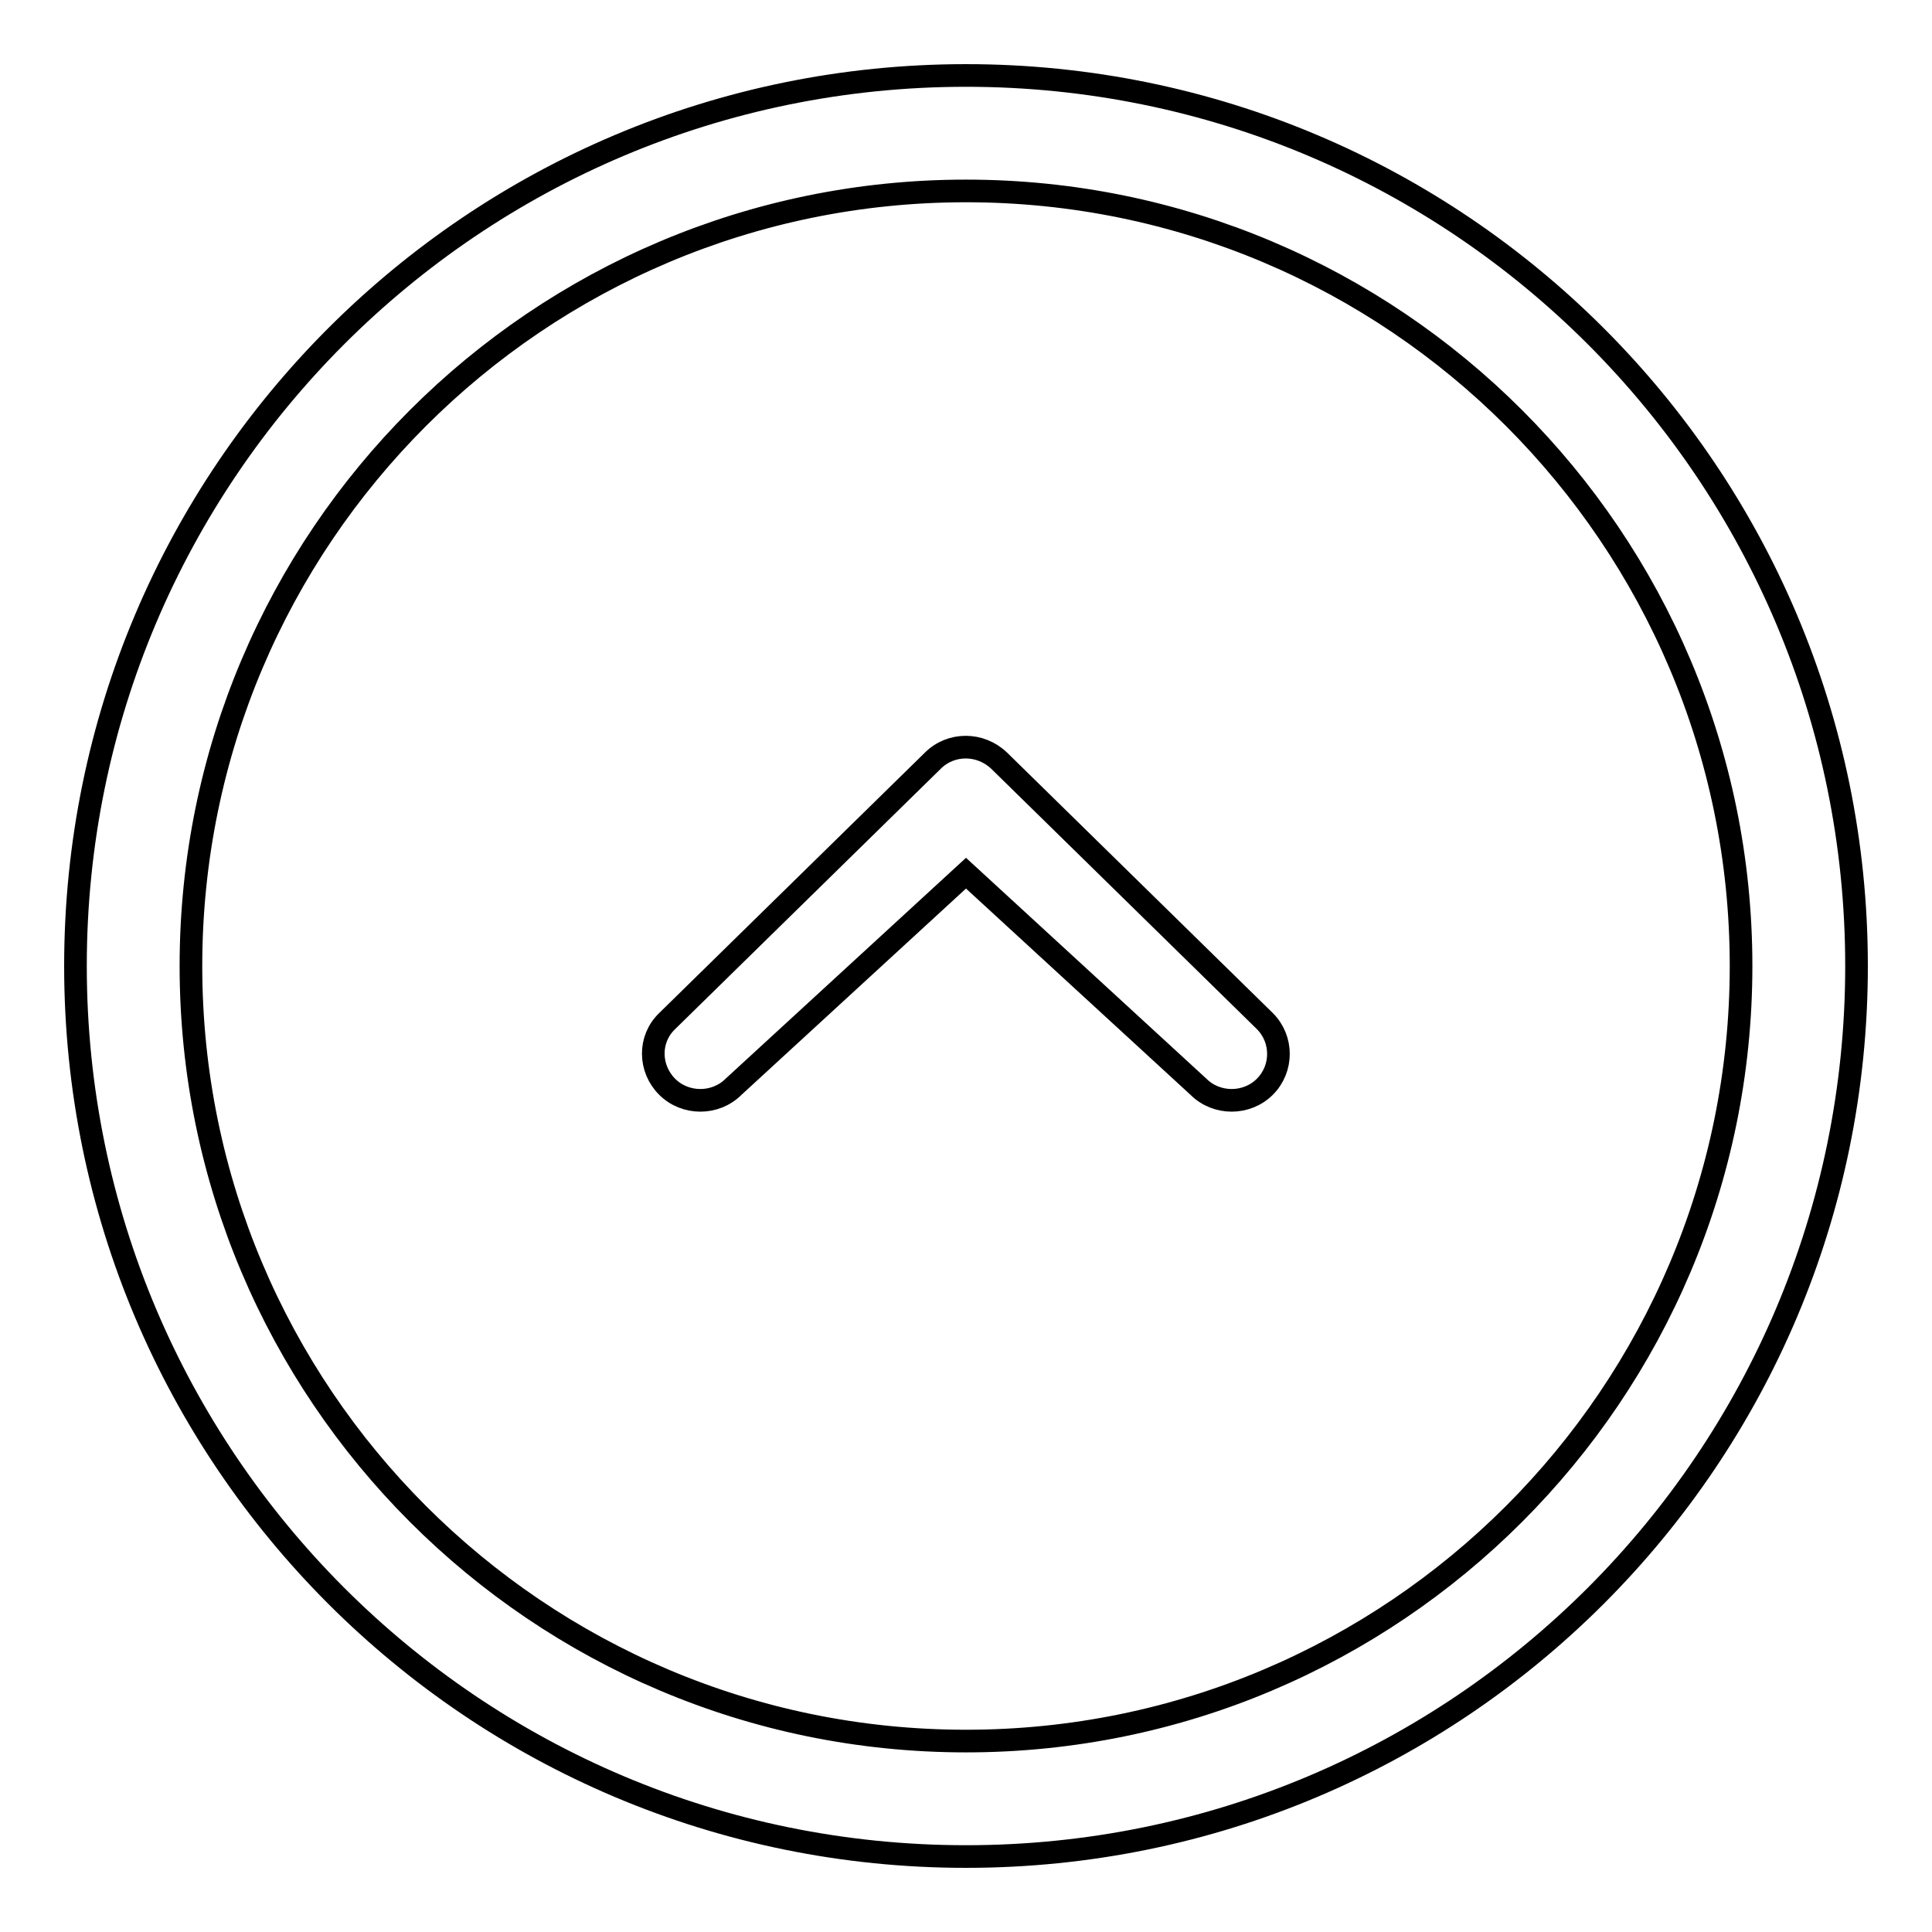 <?xml version="1.0" encoding="utf-8"?>
<!-- Svg Vector Icons : http://www.onlinewebfonts.com/icon -->
<!DOCTYPE svg PUBLIC "-//W3C//DTD SVG 1.1//EN" "http://www.w3.org/Graphics/SVG/1.1/DTD/svg11.dtd">
<svg version="1.1" xmlns="http://www.w3.org/2000/svg" xmlns:xlink="http://www.w3.org/1999/xlink" x="0px" y="0px" viewBox="0 0 256 256" enable-background="new 0 0 256 256" xml:space="preserve">
<g><g><g><path stroke-width="3" fill-opacity="0" stroke="#000000"  d="M132.4,100.8c-2.5-2.4-6.4-2.4-8.8,0l-35.2,34.5c-2.5,2.4-2.4,6.3,0,8.7c2.4,2.4,6.4,2.4,8.8,0l30.8-28.3l30.8,28.3c2.4,2.4,6.4,2.4,8.8,0c2.4-2.4,2.4-6.3,0-8.7L132.4,100.8L132.4,100.8z M128,10C62.8,10,10,62.8,10,128c0,65.2,52.8,118,118,118c65.2,0,118-52.8,118-118C246,62.8,193.2,10,128,10z M128,230.7c-56.7,0-102.7-46-102.7-102.7C25.3,71.3,71.3,25.3,128,25.3c56.7,0,102.7,46,102.7,102.7C230.7,184.7,184.7,230.7,128,230.7z"/></g></g></g>
</svg>